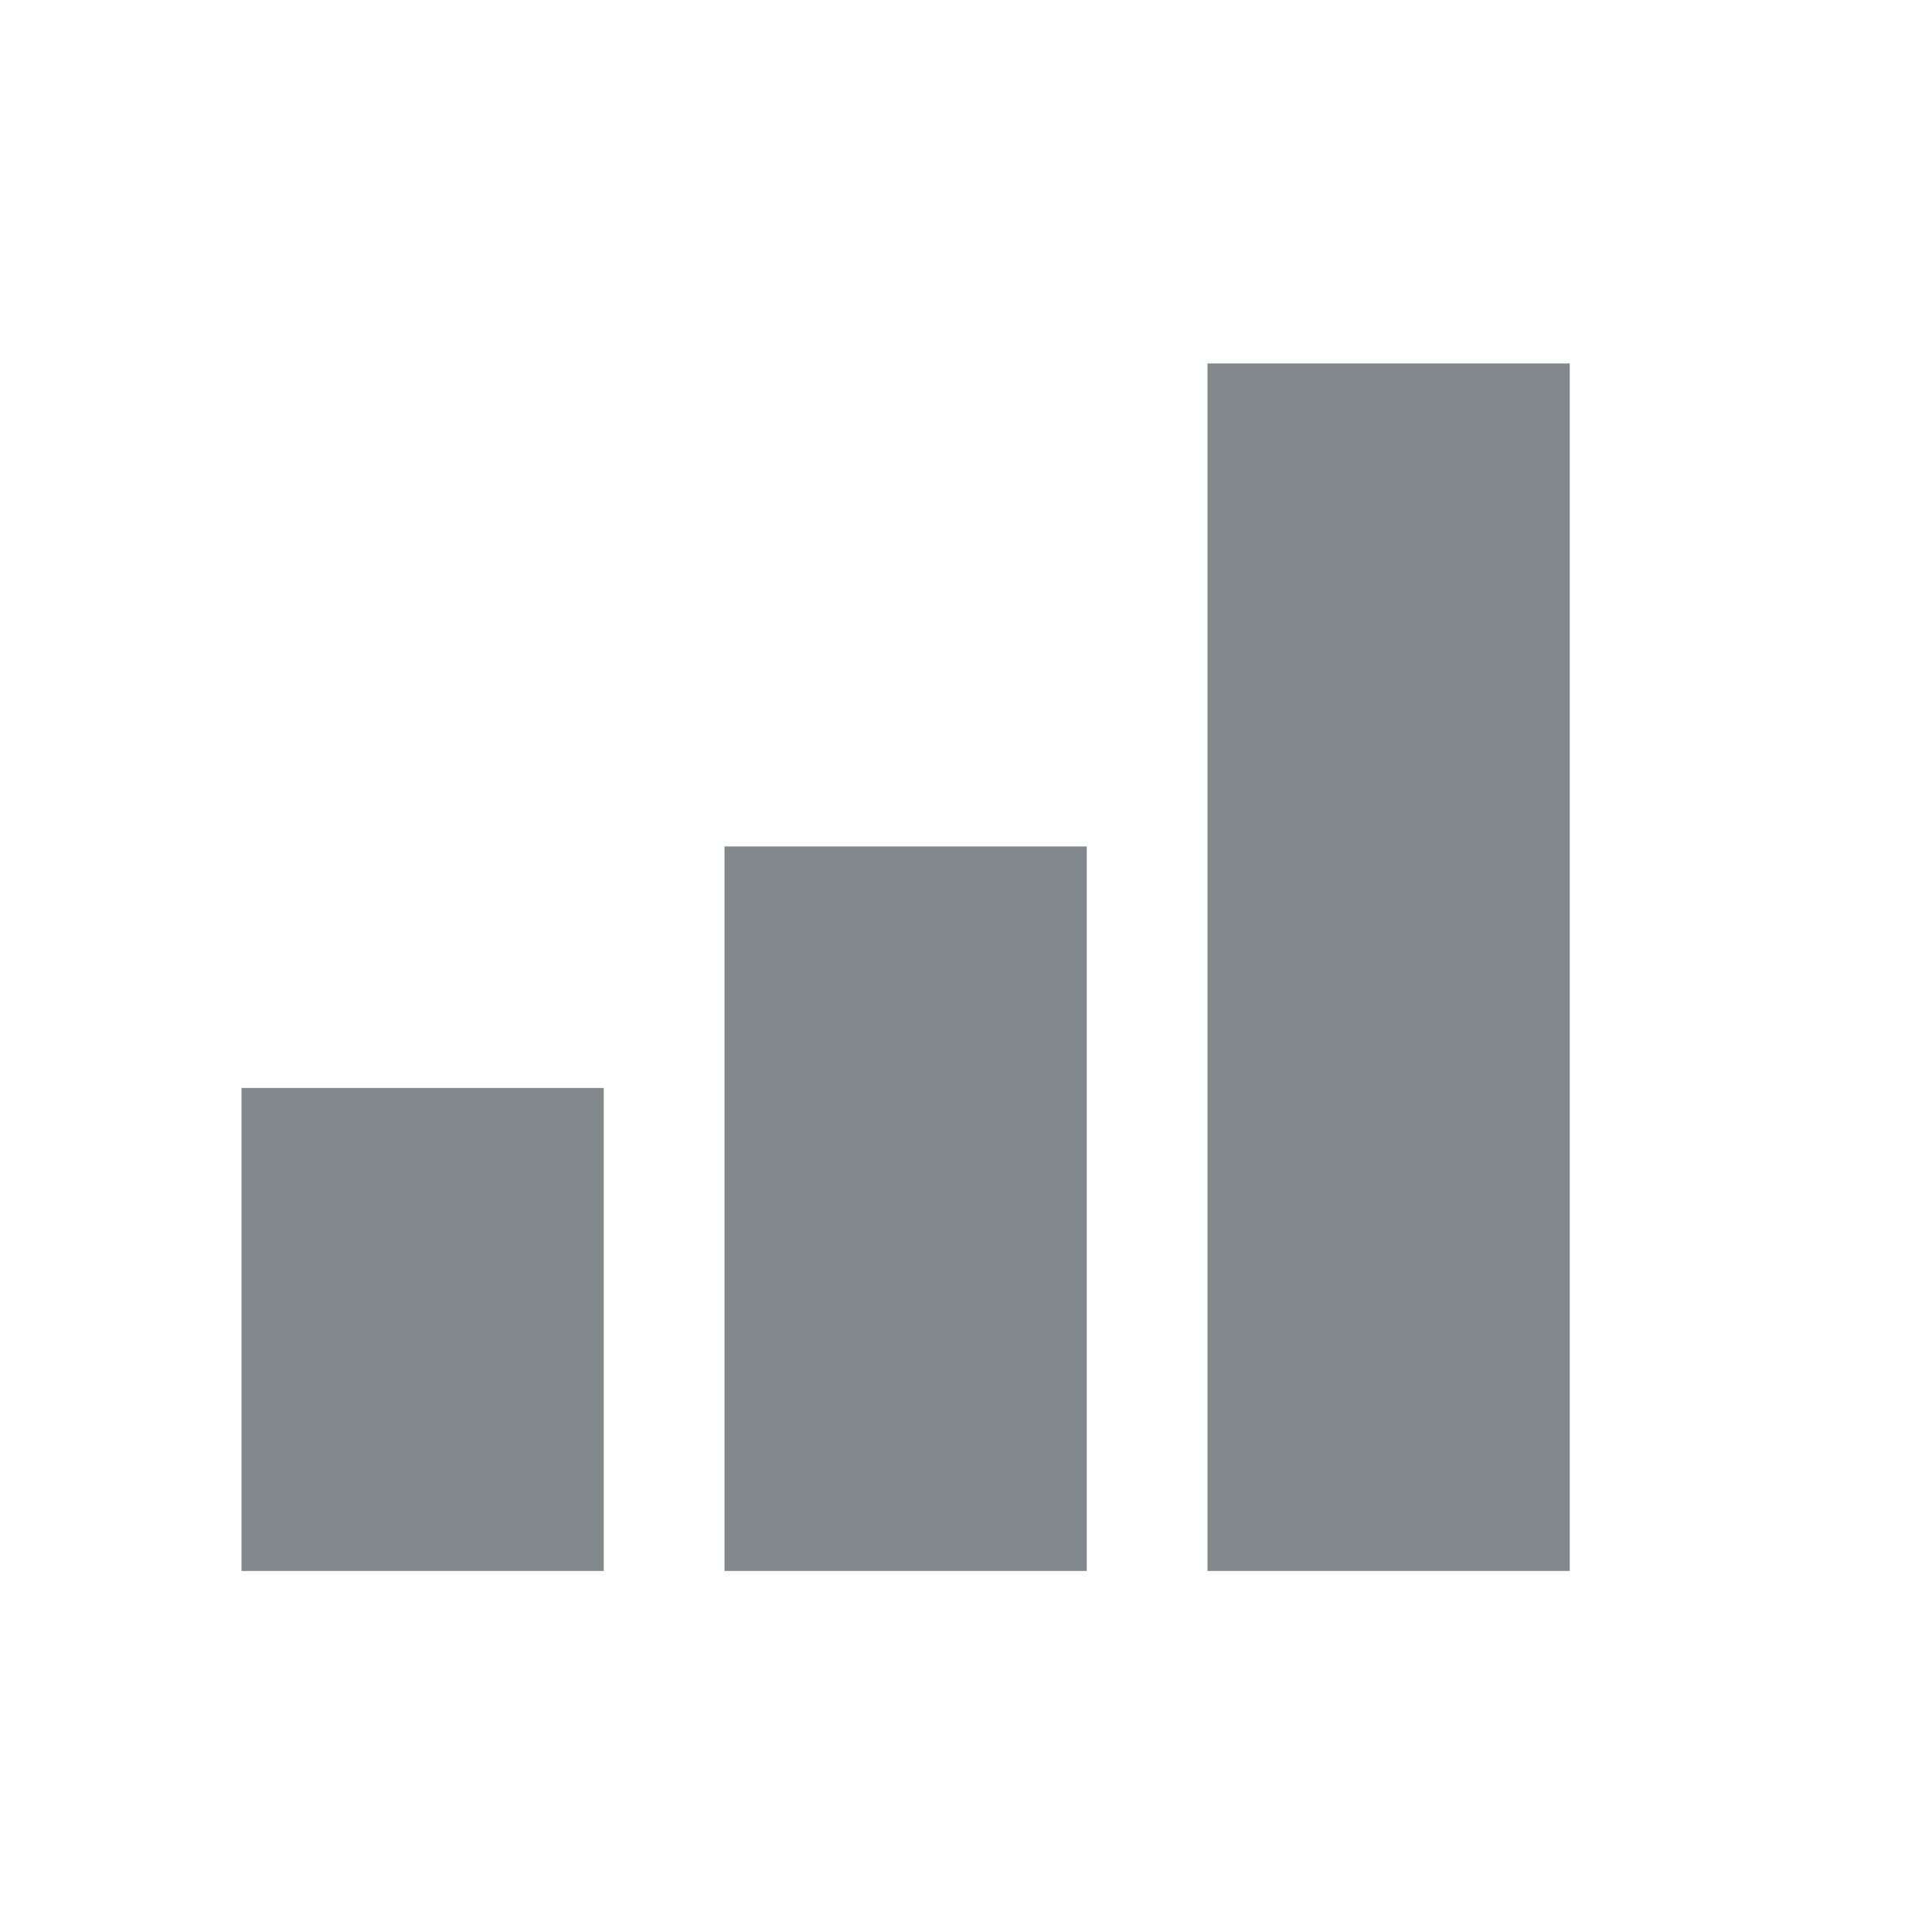 <svg version="1.1" xmlns="http://www.w3.org/2000/svg" width="16" height="16" viewBox="0 0 16 16">
<path fill="#83888d" d="M2 9.010h3v4h-3v-4z"></path>
<path fill="#83888d" d="M10 3.010h3v10h-3v-10z"></path>
<path fill="#83888d" d="M6 7.010h3v6h-3v-6z"></path>
</svg>
